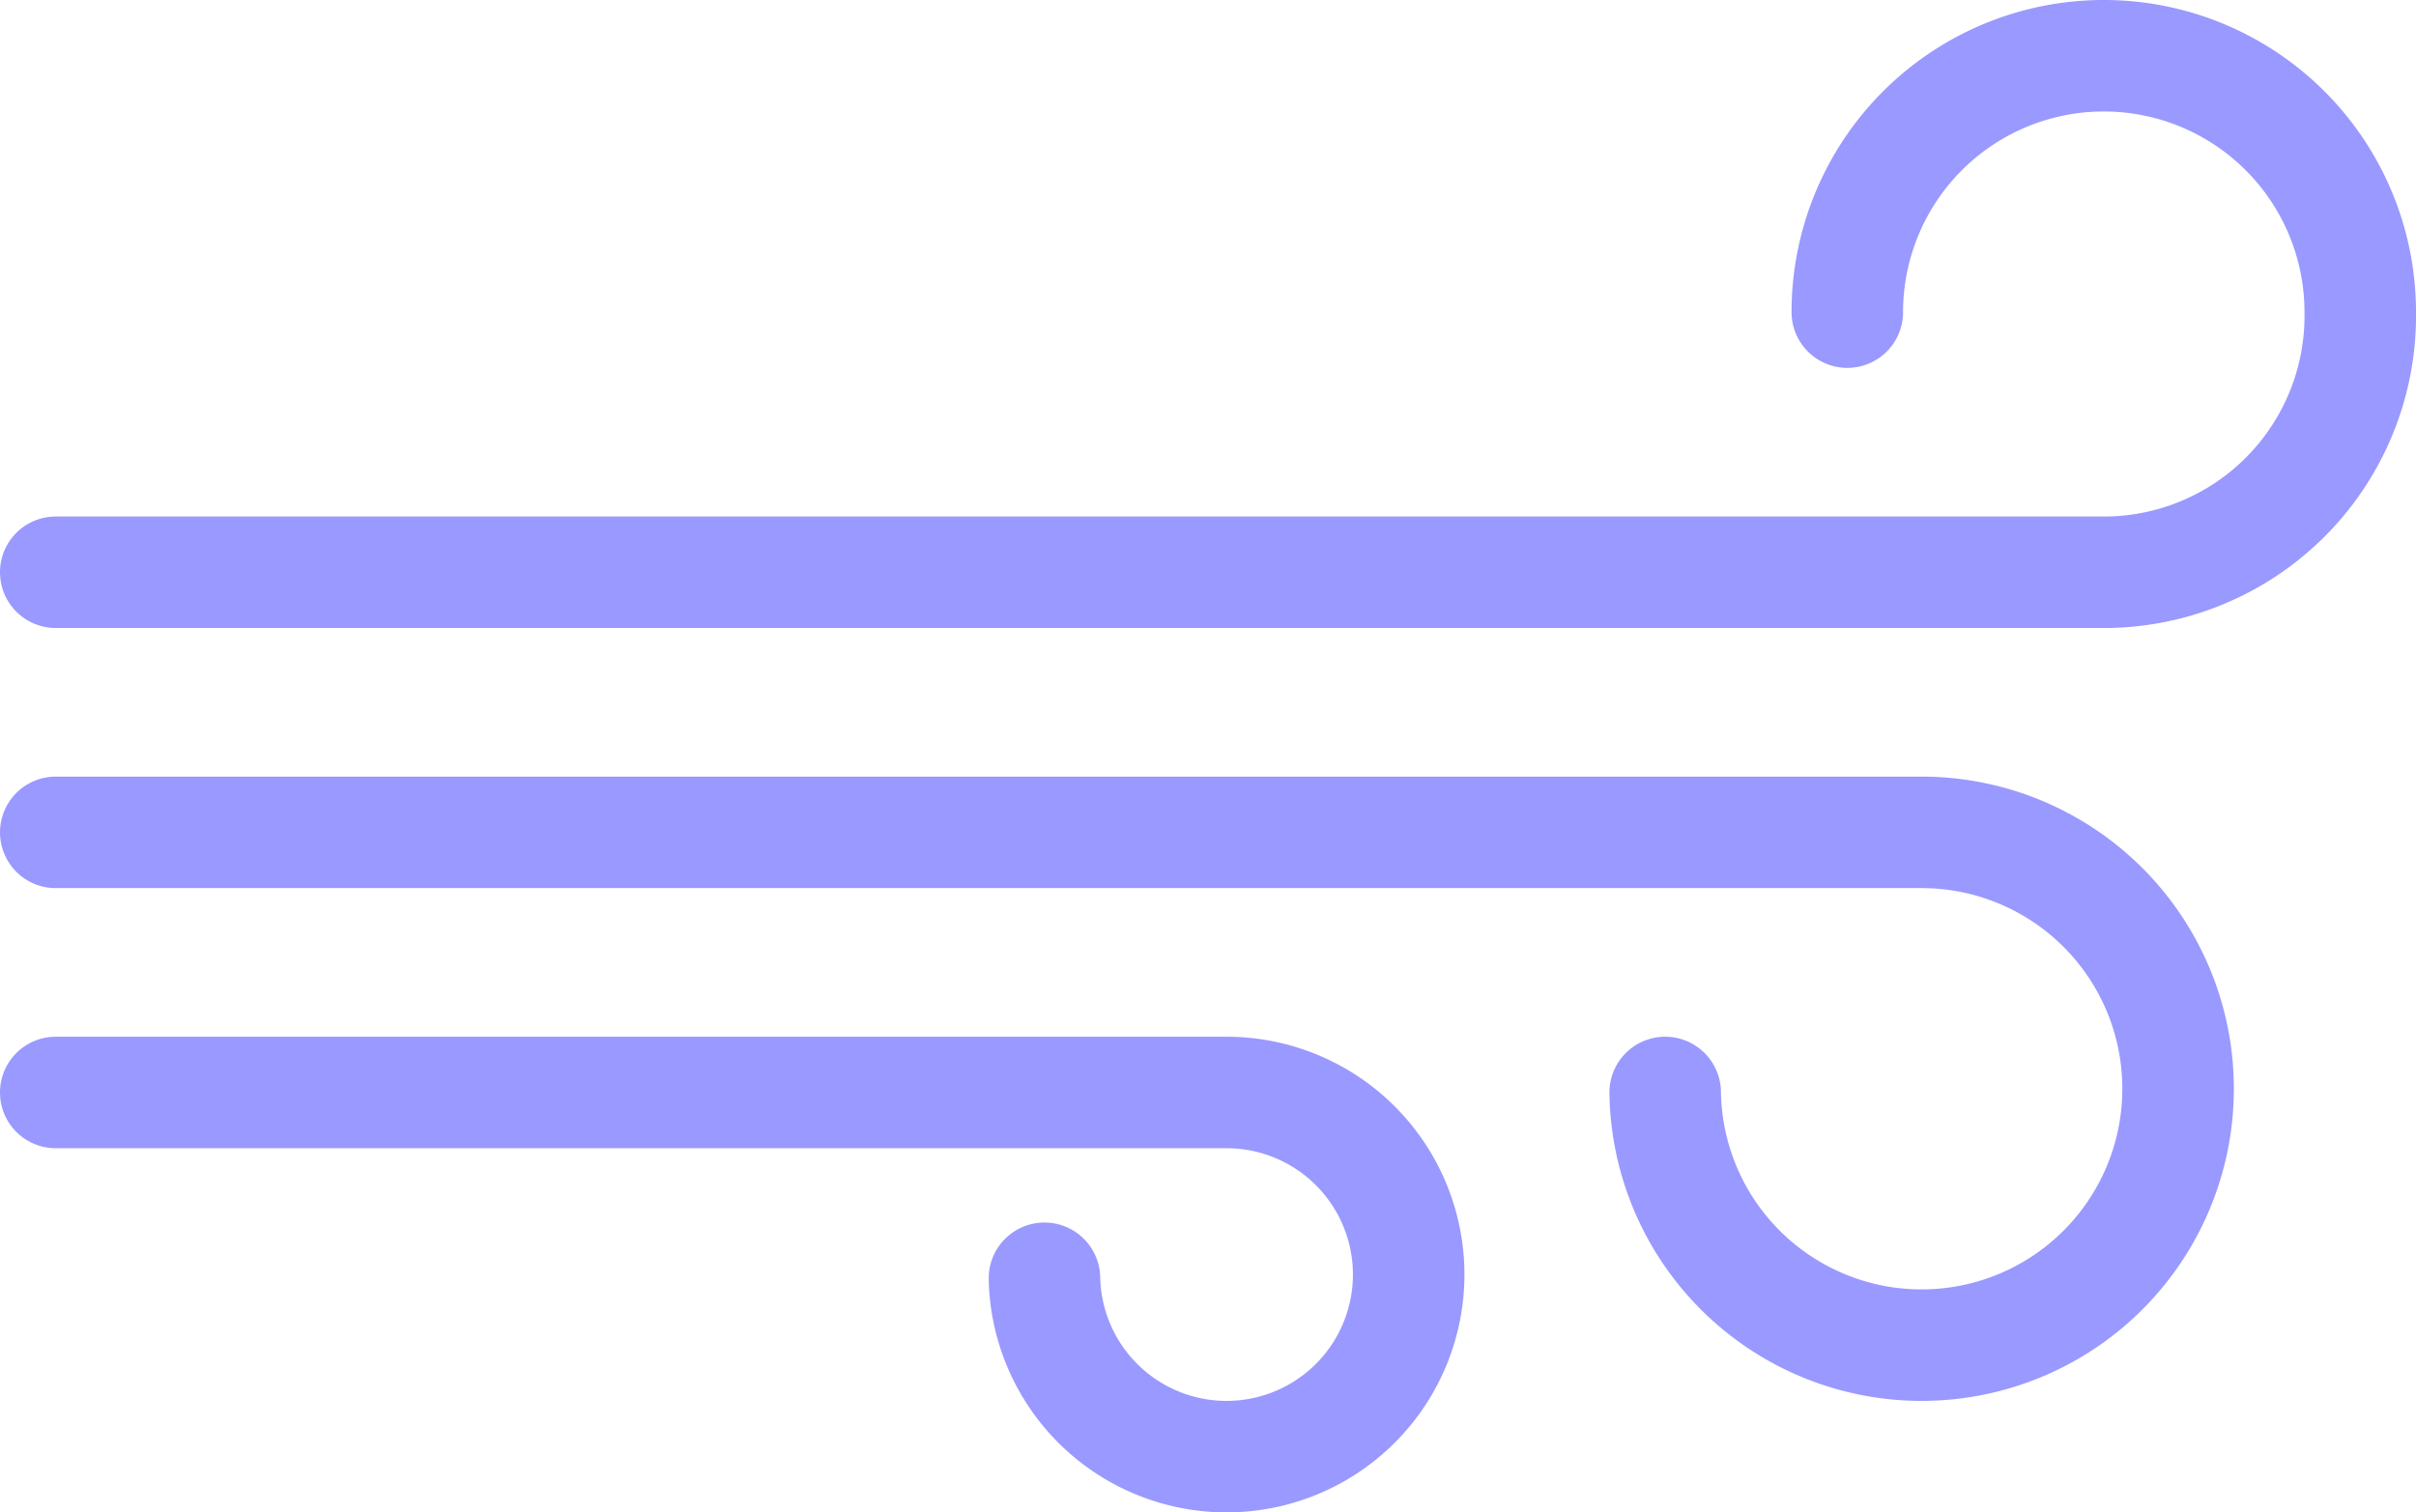 <svg xmlns="http://www.w3.org/2000/svg" viewBox="0 0 65 40.7"><title>ripesSM</title><g id="Layer_2" data-name="Layer 2"><g id="Layer_2-2" data-name="Layer 2"><path d="M44.8,29.4a6.9,6.9,0,1,0,6.9-7H1.5" style="fill:none;stroke:#99f;stroke-linecap:round;stroke-linejoin:round;stroke-width:3px"/><path d="M49.7,8.4a6.9,6.9,0,0,1,13.8,0h0a6.9,6.9,0,0,1-6.8,7H1.5" style="fill:none;stroke:#99f;stroke-linecap:round;stroke-linejoin:round;stroke-width:3px"/><path d="M28.1,34.4a4.9,4.9,0,1,0,4.9-5H1.5" style="fill:none;stroke:#99f;stroke-linecap:round;stroke-linejoin:round;stroke-width:3px"/></g></g></svg>